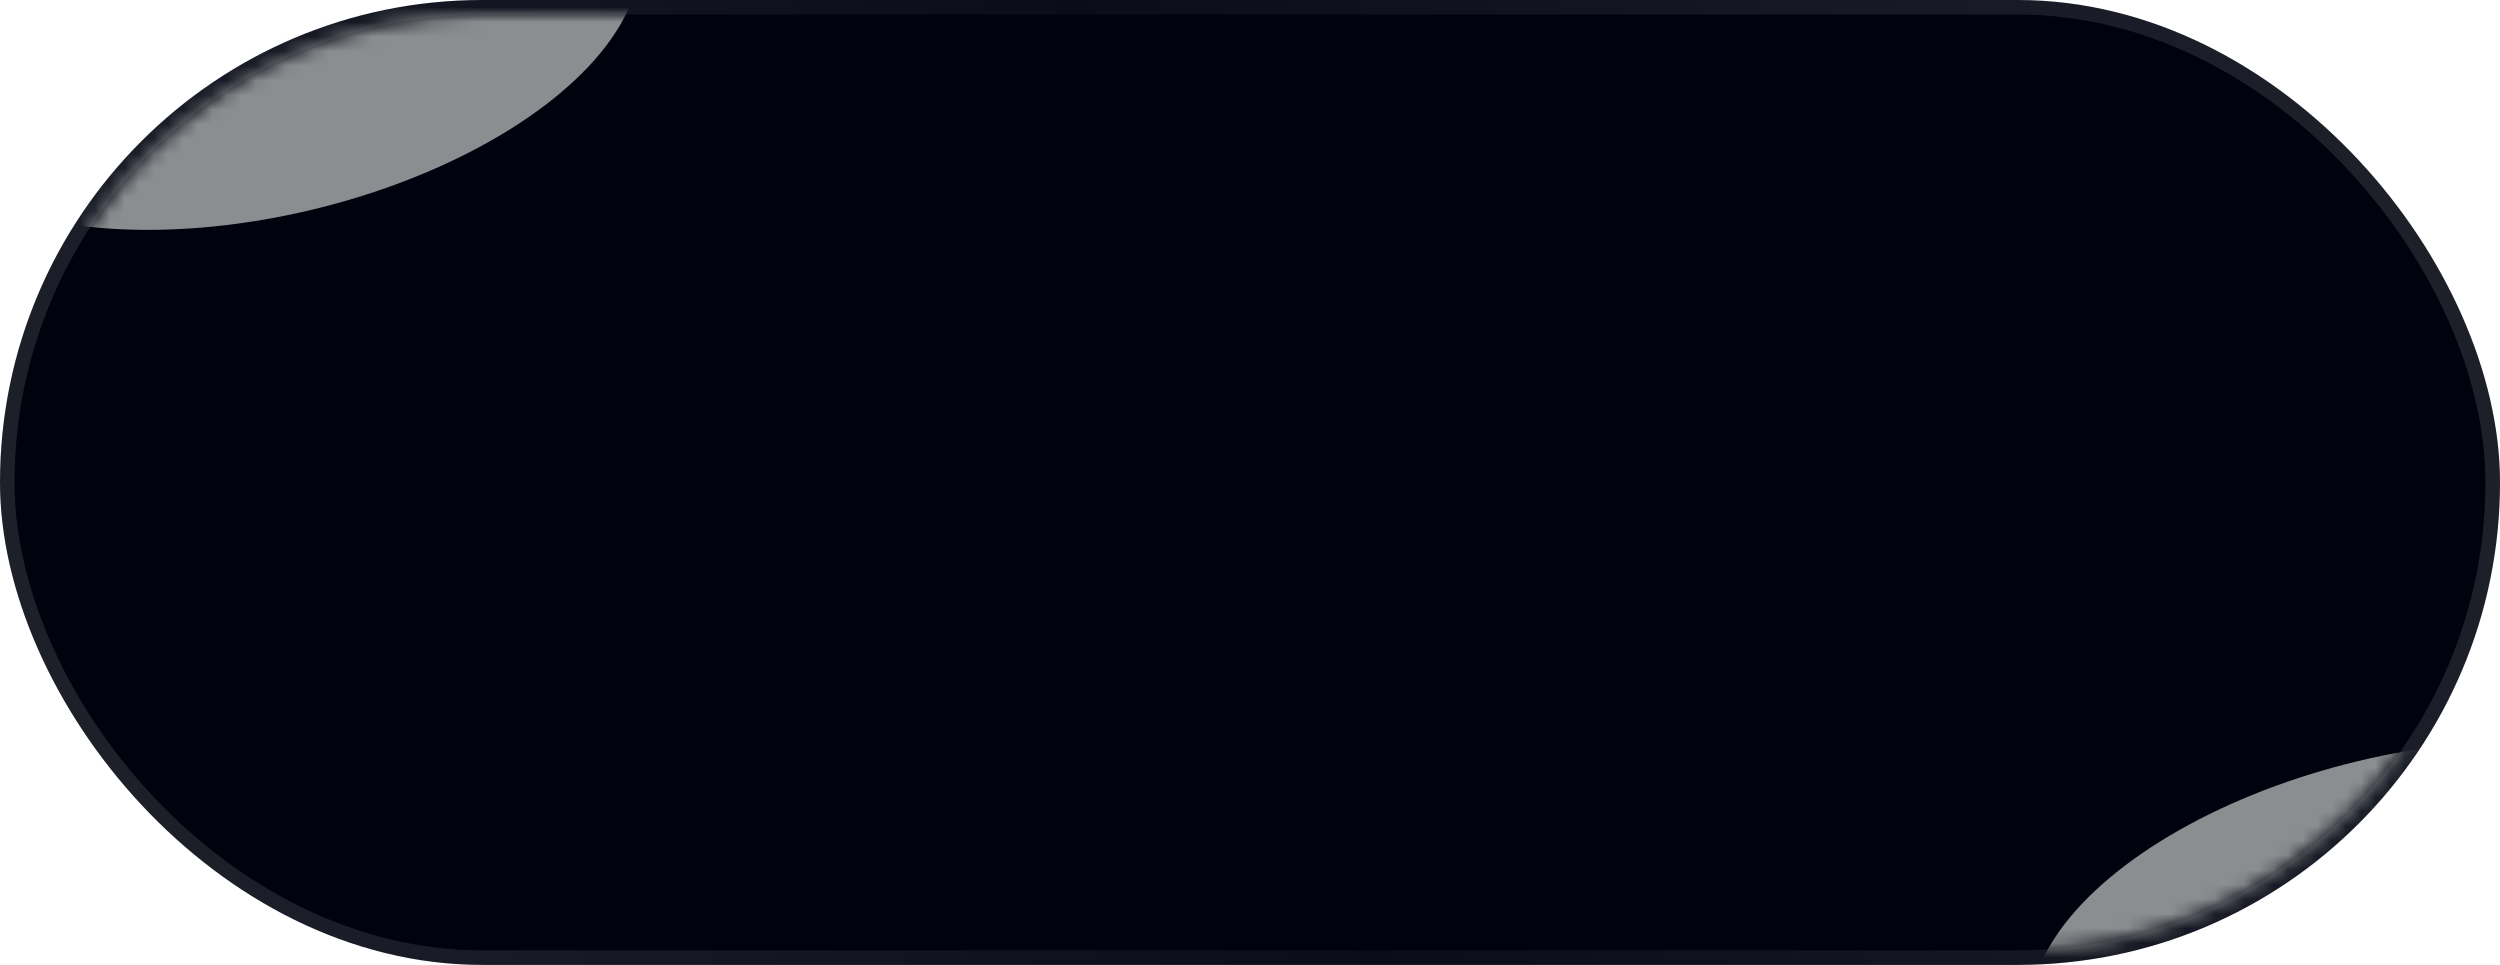 <?xml version="1.0" encoding="UTF-8"?> <svg xmlns="http://www.w3.org/2000/svg" width="171" height="66" viewBox="0 0 171 66" fill="none"><g data-figma-bg-blur-radius="10"><rect width="171" height="66" rx="33" fill="#00030E"></rect><rect x="0.5" y="0.5" width="170" height="65" rx="32.5" stroke="url(#paint0_linear_189_3679)" stroke-opacity="0.2"></rect></g><mask id="mask0_189_3679" style="mask-type:alpha" maskUnits="userSpaceOnUse" x="1" y="1" width="169" height="64"><rect data-figma-bg-blur-radius="10" x="1" y="1" width="169" height="64" rx="32" fill="#00030E"></rect></mask><g mask="url(#mask0_189_3679)"><rect data-figma-bg-blur-radius="10" x="1" y="1" width="169" height="64" rx="32" fill="#00030E"></rect><g filter="url(#filter2_f_189_3679)"><ellipse cx="18.314" cy="1.703" rx="26" ry="13" transform="rotate(-13.481 18.314 1.703)" fill="#8C8D90"></ellipse></g><g filter="url(#filter3_f_189_3679)"><ellipse cx="164.314" cy="64.703" rx="26" ry="13" transform="rotate(-13.481 164.314 64.703)" fill="#8C8D90"></ellipse></g></g><defs><clipPath id="bgblur_0_189_3679_clip_path" transform="translate(10 10)"><rect width="171" height="66" rx="33"></rect></clipPath><clipPath id="bgblur_1_189_3679_clip_path" transform="translate(10 10)"><rect x="1" y="1" width="169" height="64" rx="32"></rect></clipPath><clipPath id="bgblur_2_189_3679_clip_path" transform="translate(9 9)"><rect x="1" y="1" width="169" height="64" rx="32"></rect></clipPath><filter id="filter2_f_189_3679" x="-77.153" y="-82.32" width="190.935" height="168.046" filterUnits="userSpaceOnUse" color-interpolation-filters="sRGB"><feFlood flood-opacity="0" result="BackgroundImageFix"></feFlood><feBlend mode="normal" in="SourceGraphic" in2="BackgroundImageFix" result="shape"></feBlend><feGaussianBlur stdDeviation="35" result="effect1_foregroundBlur_189_3679"></feGaussianBlur></filter><filter id="filter3_f_189_3679" x="48.847" y="-39.32" width="230.935" height="208.046" filterUnits="userSpaceOnUse" color-interpolation-filters="sRGB"><feFlood flood-opacity="0" result="BackgroundImageFix"></feFlood><feBlend mode="normal" in="SourceGraphic" in2="BackgroundImageFix" result="shape"></feBlend><feGaussianBlur stdDeviation="45" result="effect1_foregroundBlur_189_3679"></feGaussianBlur></filter><linearGradient id="paint0_linear_189_3679" x1="4.212" y1="66" x2="170.893" y2="12.881" gradientUnits="userSpaceOnUse"><stop stop-color="white" stop-opacity="0.6"></stop><stop offset="0.49" stop-color="white" stop-opacity="0.2"></stop><stop offset="1" stop-color="white" stop-opacity="0.6"></stop></linearGradient></defs></svg> 